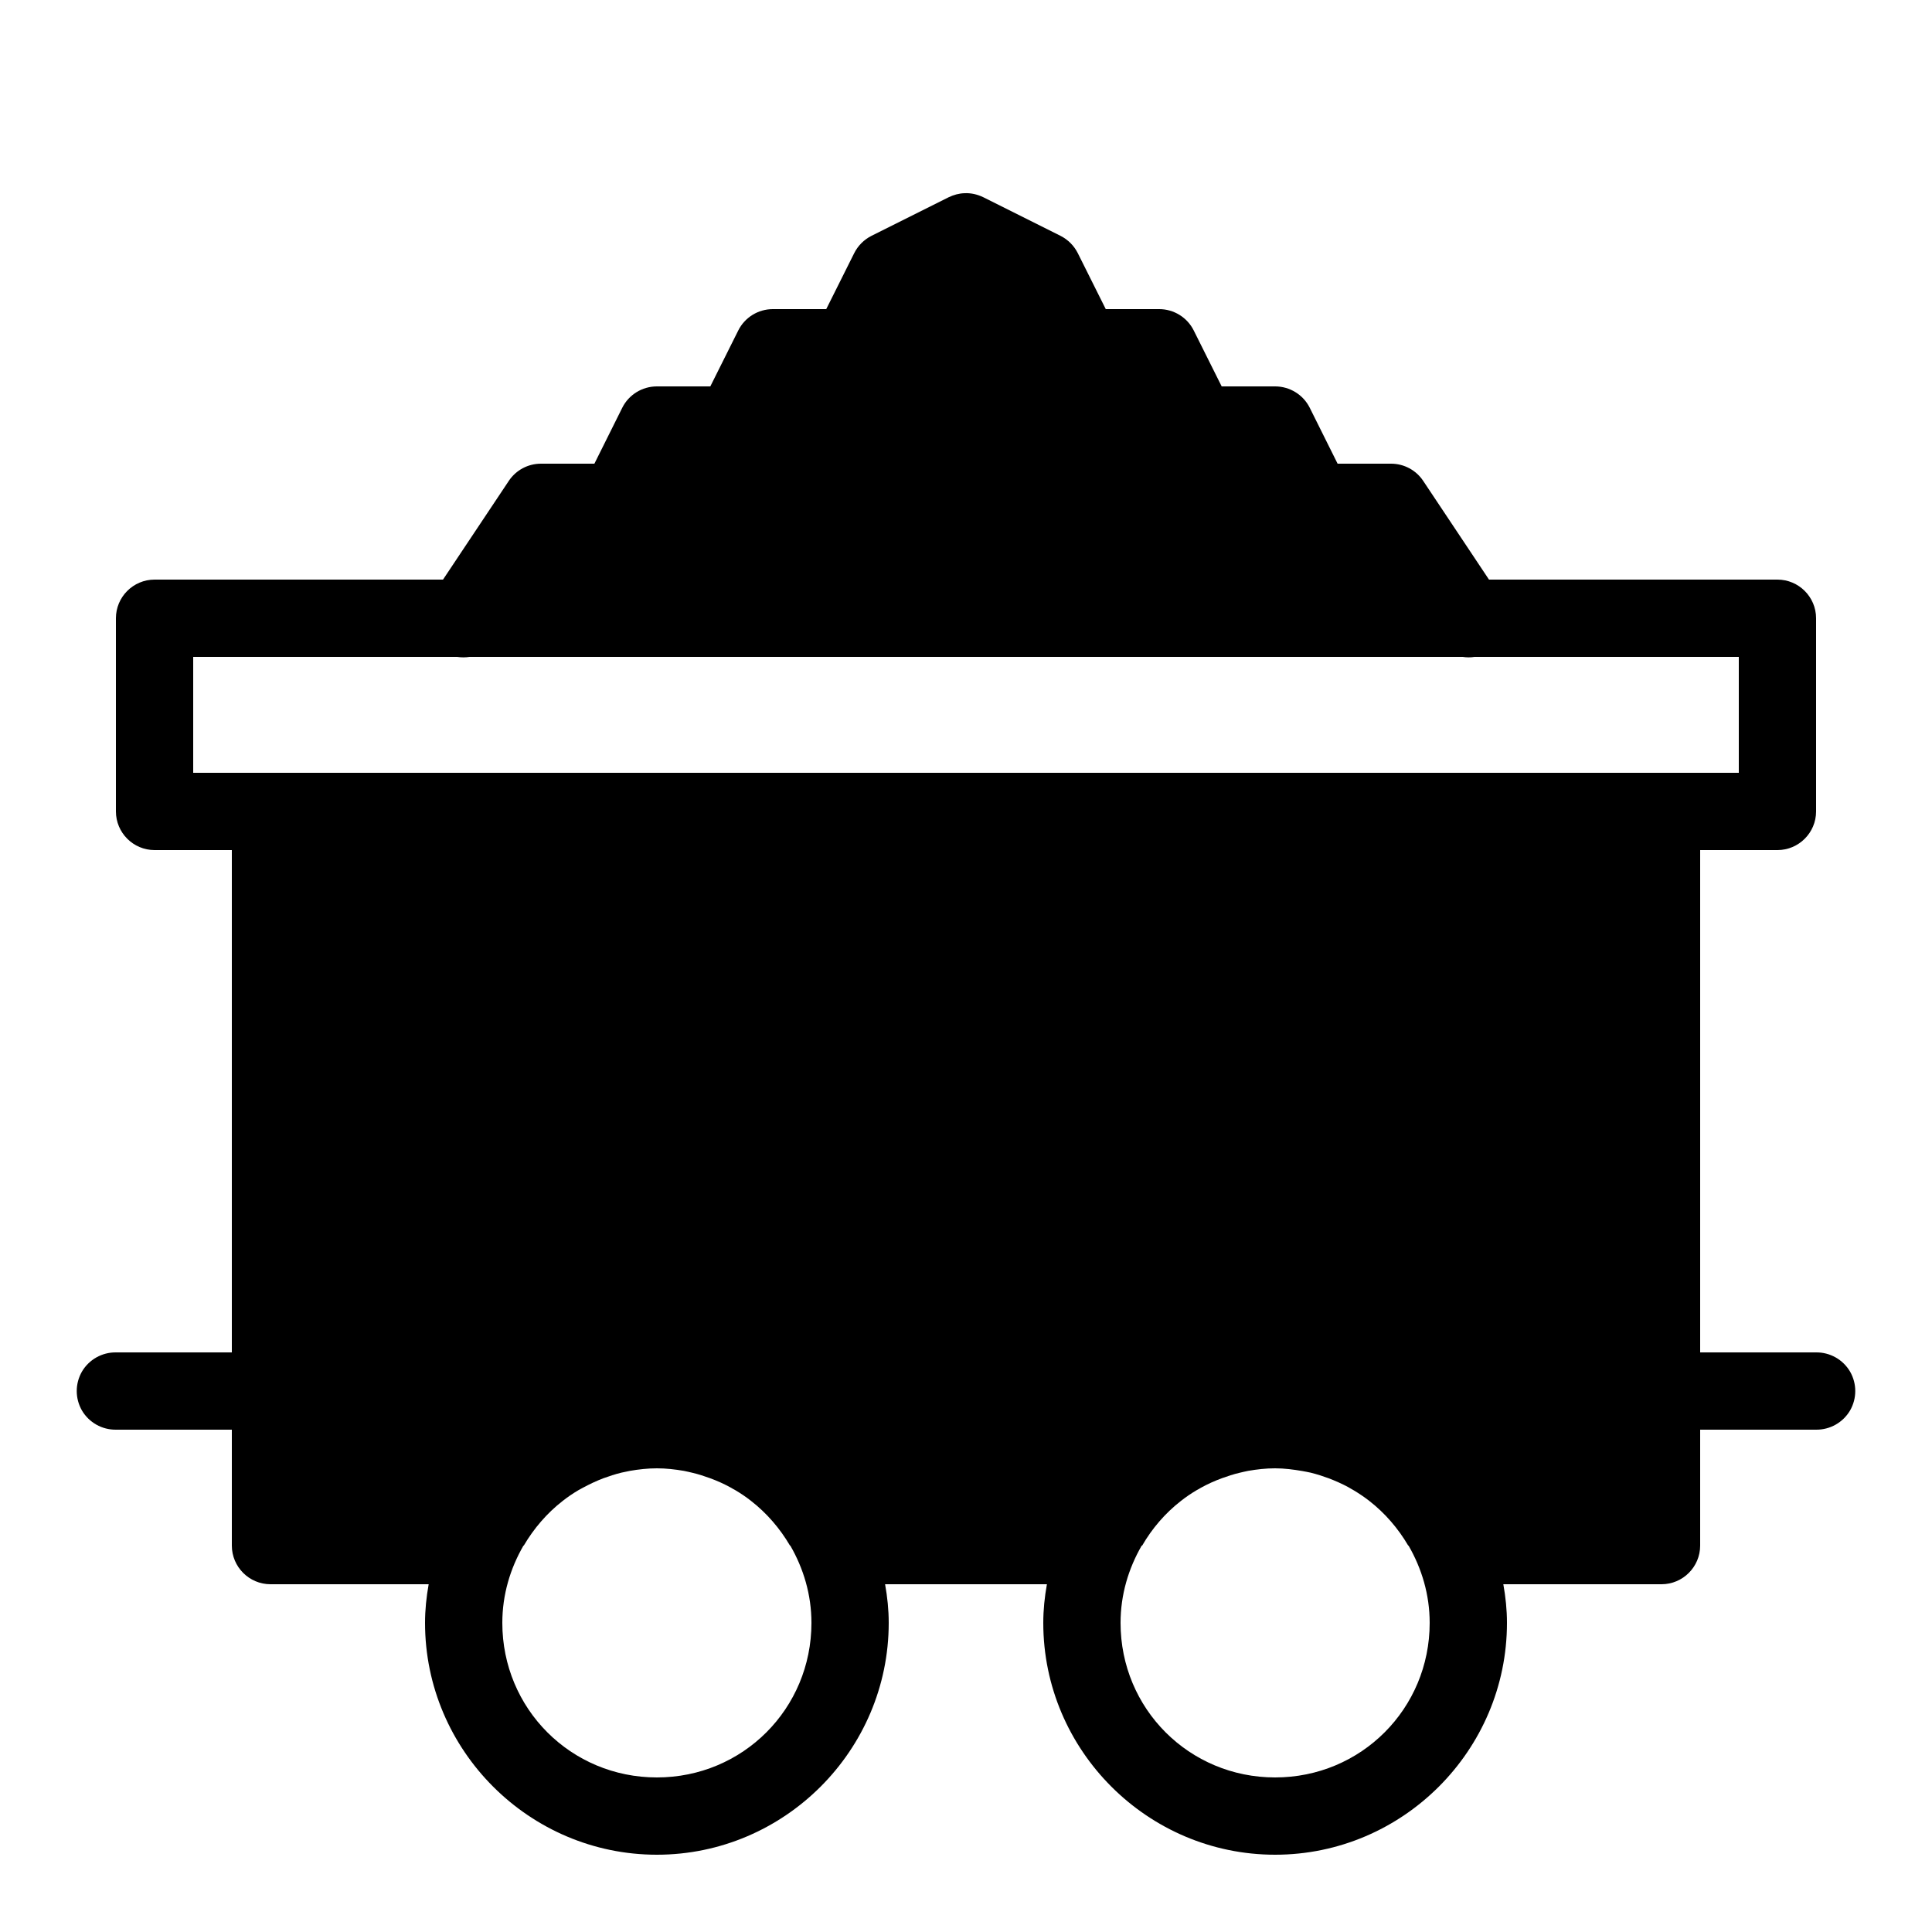<svg fill="#000000" xmlns="http://www.w3.org/2000/svg"  viewBox="0 0 50 50" width="50px" height="50px"><path d="M 24.965 5 C 24.82 5.004 24.68 5.043 24.551 5.105 L 22.551 6.105 C 22.359 6.203 22.203 6.359 22.105 6.555 L 21.383 8 L 20 8 C 19.621 8 19.273 8.215 19.105 8.555 L 18.383 10 L 17 10 C 16.621 10 16.273 10.215 16.105 10.551 L 15.383 12 L 14 12 C 13.664 12 13.352 12.168 13.168 12.445 L 11.465 15 L 4 15 C 3.449 15 3 15.449 3 16 L 3 21 C 3 21.551 3.449 22 4 22 L 6 22 L 6 35 L 3 35 C 2.641 34.996 2.305 35.184 2.121 35.496 C 1.941 35.809 1.941 36.191 2.121 36.504 C 2.305 36.816 2.641 37.004 3 37 L 6 37 L 6 40 C 6 40.551 6.449 41 7 41 L 11.094 41 C 11.035 41.328 11 41.66 11 42 C 11 45.301 13.699 48 17 48 C 20.301 48 23 45.301 23 42 C 23 41.66 22.965 41.328 22.906 41 L 27.094 41 C 27.035 41.328 27 41.66 27 42 C 27 45.301 29.699 48 33 48 C 36.301 48 39 45.301 39 42 C 39 41.66 38.965 41.328 38.906 41 L 43 41 C 43.551 41 44 40.551 44 40 L 44 37 L 47 37 C 47.359 37.004 47.695 36.816 47.879 36.504 C 48.059 36.191 48.059 35.809 47.879 35.496 C 47.695 35.184 47.359 34.996 47 35 L 44 35 L 44 22 L 46 22 C 46.551 22 47 21.551 47 21 L 47 16 C 47 15.449 46.551 15 46 15 L 38.535 15 L 36.832 12.445 C 36.648 12.168 36.336 12 36 12 L 34.617 12 L 33.895 10.551 C 33.727 10.215 33.379 10 33 10 L 31.617 10 L 30.895 8.555 C 30.727 8.215 30.379 8 30 8 L 28.617 8 L 27.895 6.555 C 27.797 6.359 27.641 6.203 27.449 6.105 L 25.449 5.105 C 25.297 5.031 25.129 4.992 24.965 5 Z M 5 17 L 11.832 17 C 11.938 17.016 12.047 17.016 12.152 17 L 37.855 17 C 37.957 17.016 38.059 17.016 38.16 17 L 45 17 L 45 20 L 5 20 Z M 17 38 C 17.238 38 17.469 38.027 17.699 38.066 C 17.773 38.082 17.852 38.098 17.926 38.117 C 18.078 38.152 18.227 38.203 18.371 38.254 C 18.562 38.324 18.746 38.406 18.922 38.504 C 18.957 38.527 18.996 38.547 19.031 38.566 C 19.176 38.652 19.309 38.742 19.438 38.844 C 19.844 39.16 20.184 39.555 20.445 40 L 20.453 40 C 20.793 40.59 21 41.266 21 42 C 21 44.223 19.223 46 17 46 C 14.777 46 13 44.223 13 42 C 13 41.266 13.207 40.59 13.547 40 L 13.555 40 C 13.816 39.555 14.156 39.16 14.562 38.844 C 14.691 38.742 14.824 38.652 14.969 38.566 C 15.008 38.543 15.047 38.523 15.09 38.5 C 15.258 38.41 15.43 38.328 15.613 38.258 C 15.766 38.203 15.918 38.152 16.078 38.113 C 16.148 38.098 16.227 38.082 16.301 38.066 C 16.527 38.027 16.762 38 17 38 Z M 32.996 38 C 32.996 38 33 38 33 38 C 33.242 38 33.473 38.031 33.703 38.07 C 33.777 38.082 33.848 38.098 33.922 38.113 C 34.082 38.152 34.234 38.203 34.387 38.258 C 34.559 38.324 34.727 38.398 34.887 38.484 C 34.938 38.516 34.992 38.543 35.043 38.574 C 35.18 38.656 35.312 38.746 35.438 38.844 C 35.844 39.16 36.184 39.555 36.445 40 L 36.453 40 C 36.793 40.59 37 41.266 37 42 C 37 44.223 35.223 46 33 46 C 30.777 46 29 44.223 29 42 C 29 41.266 29.207 40.59 29.547 40 L 29.559 40 C 29.816 39.555 30.156 39.16 30.562 38.844 C 30.691 38.742 30.824 38.652 30.969 38.566 C 31.004 38.547 31.043 38.527 31.078 38.504 C 31.254 38.406 31.438 38.324 31.629 38.254 C 31.773 38.203 31.922 38.152 32.074 38.117 C 32.148 38.098 32.227 38.082 32.301 38.066 C 32.527 38.027 32.758 38 32.996 38 Z"/></svg>
